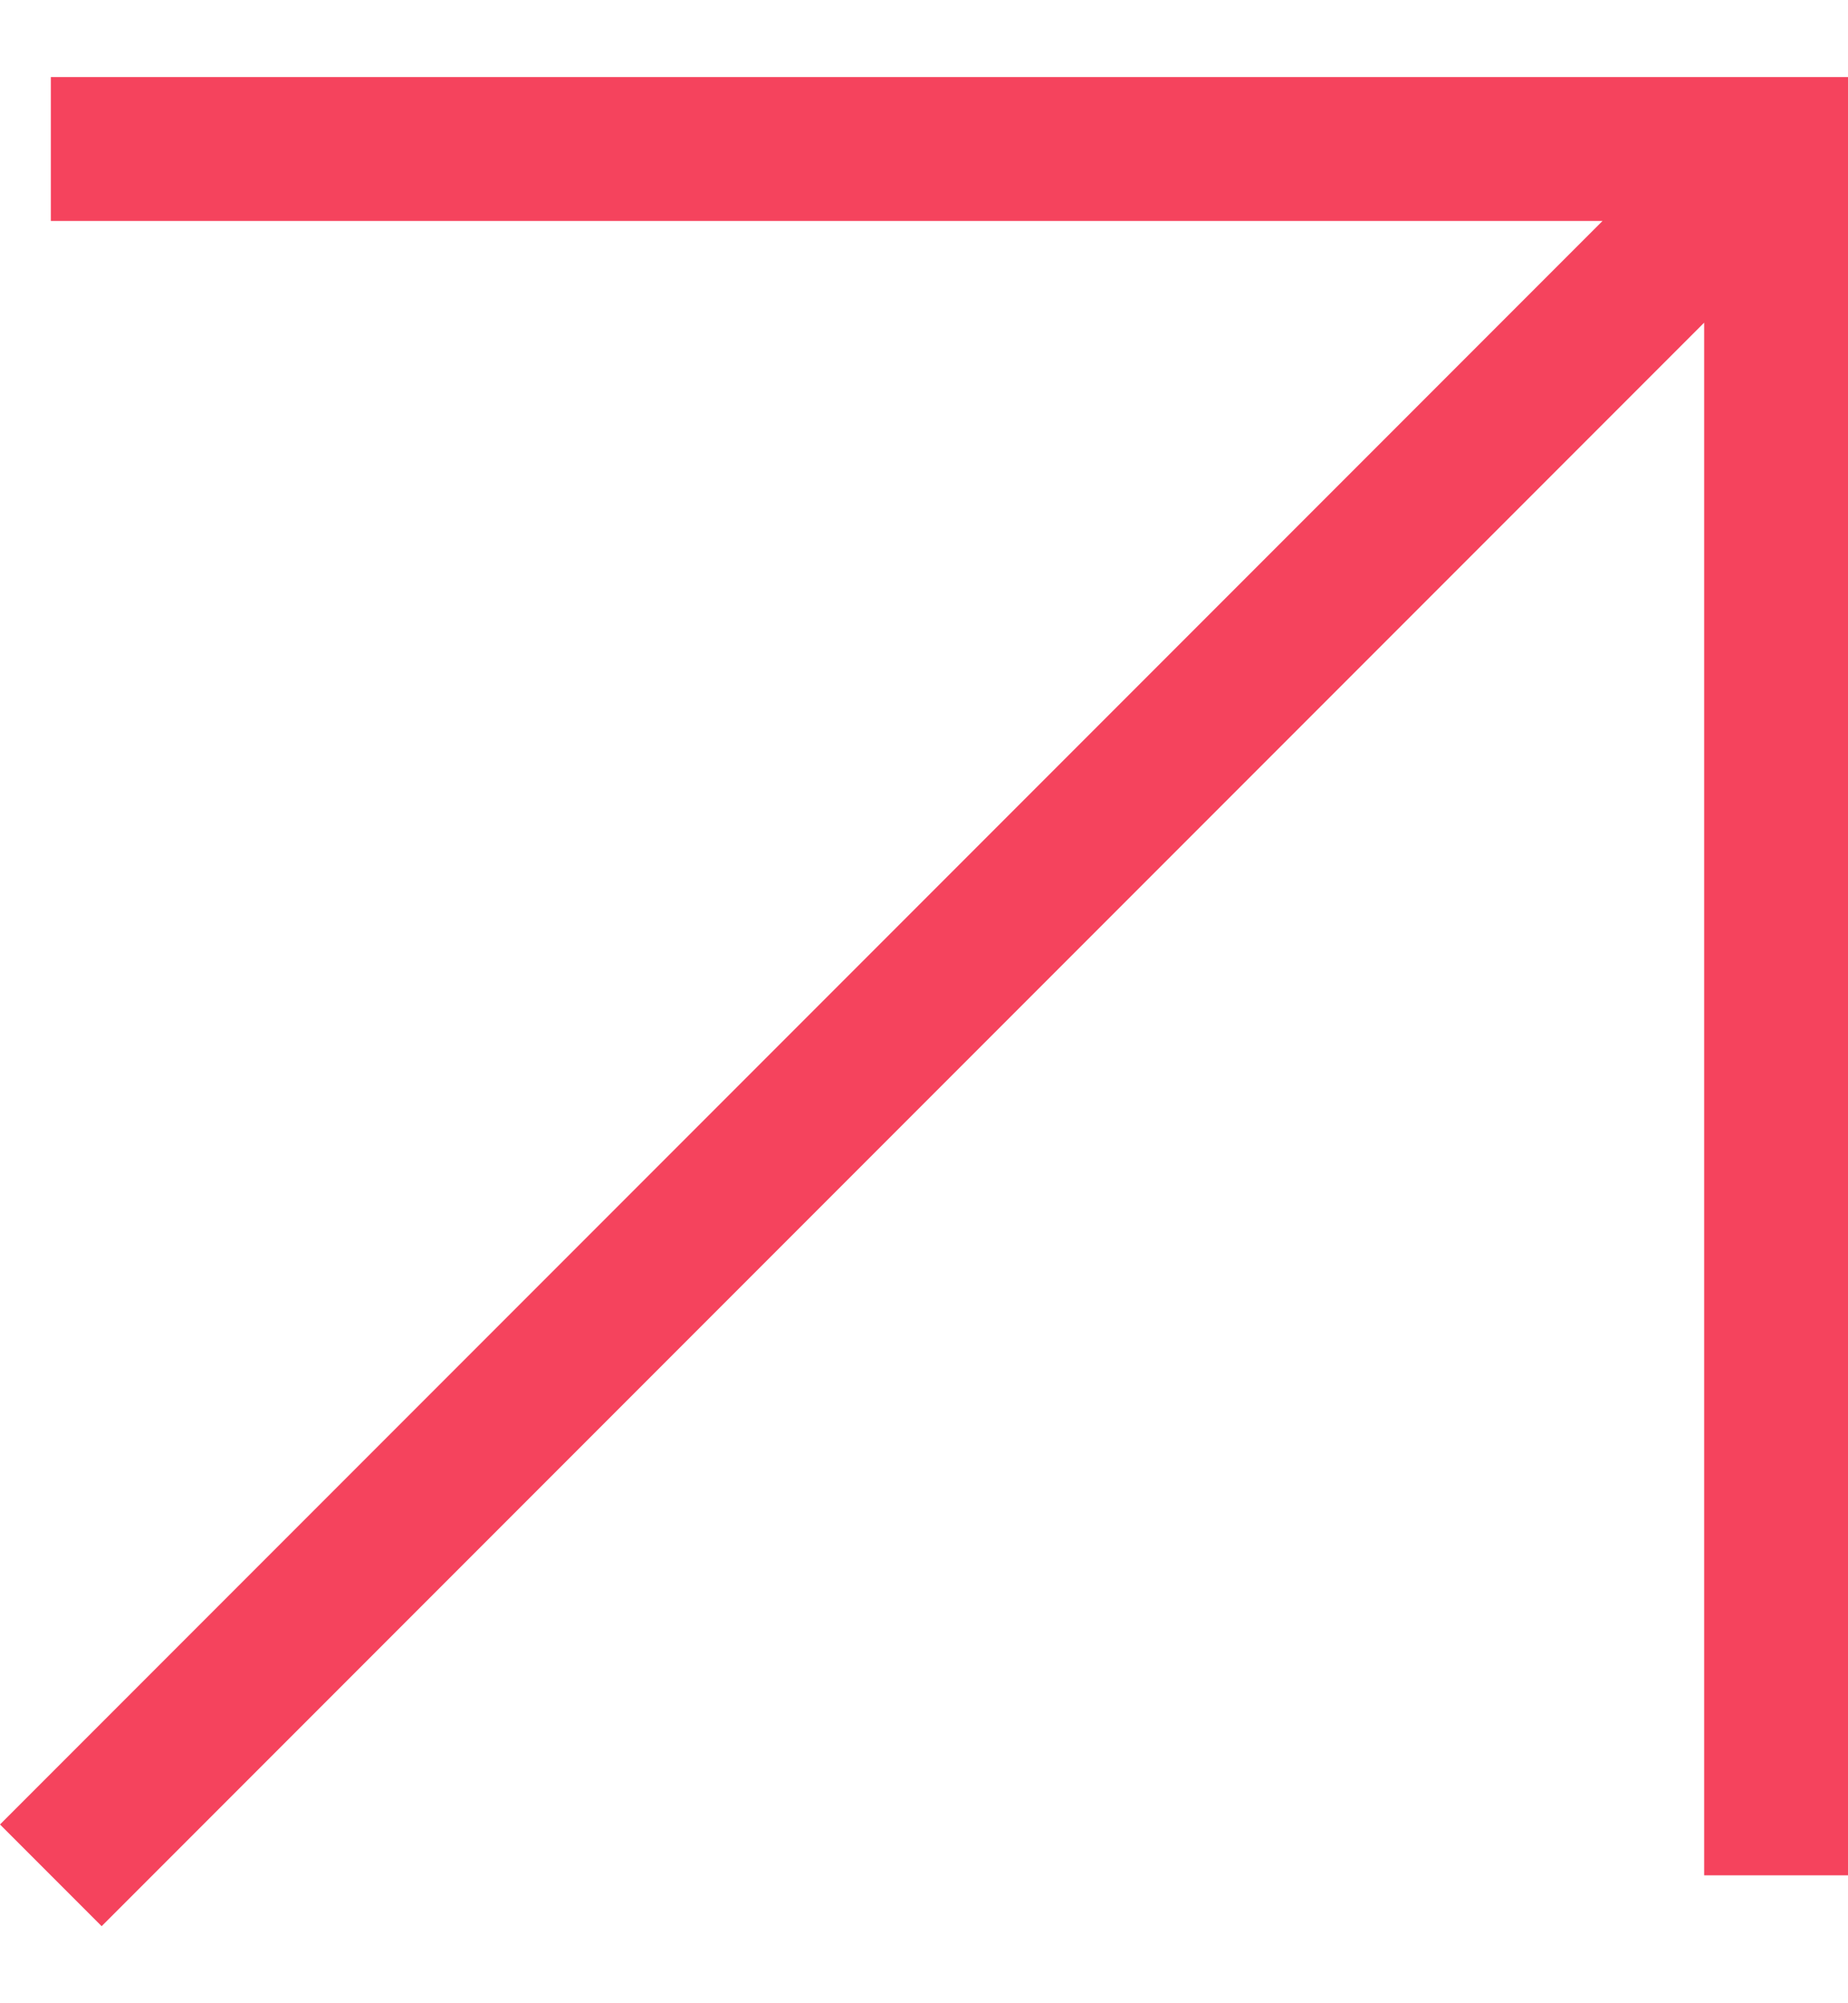 <?xml version="1.0" encoding="utf-8"?>
<svg xmlns="http://www.w3.org/2000/svg" fill="none" height="100%" overflow="visible" preserveAspectRatio="none" style="display: block;" viewBox="0 0 12 13" width="100%">
<g id="Frame 36">
<path d="M12 12.17H11.066V2.094L0.66 12.5L0 11.84L10.406 1.434H0.33V0.5H12V12.17Z" fill="#F5435D" id="Vector (Stroke)"/>
</g>
</svg>